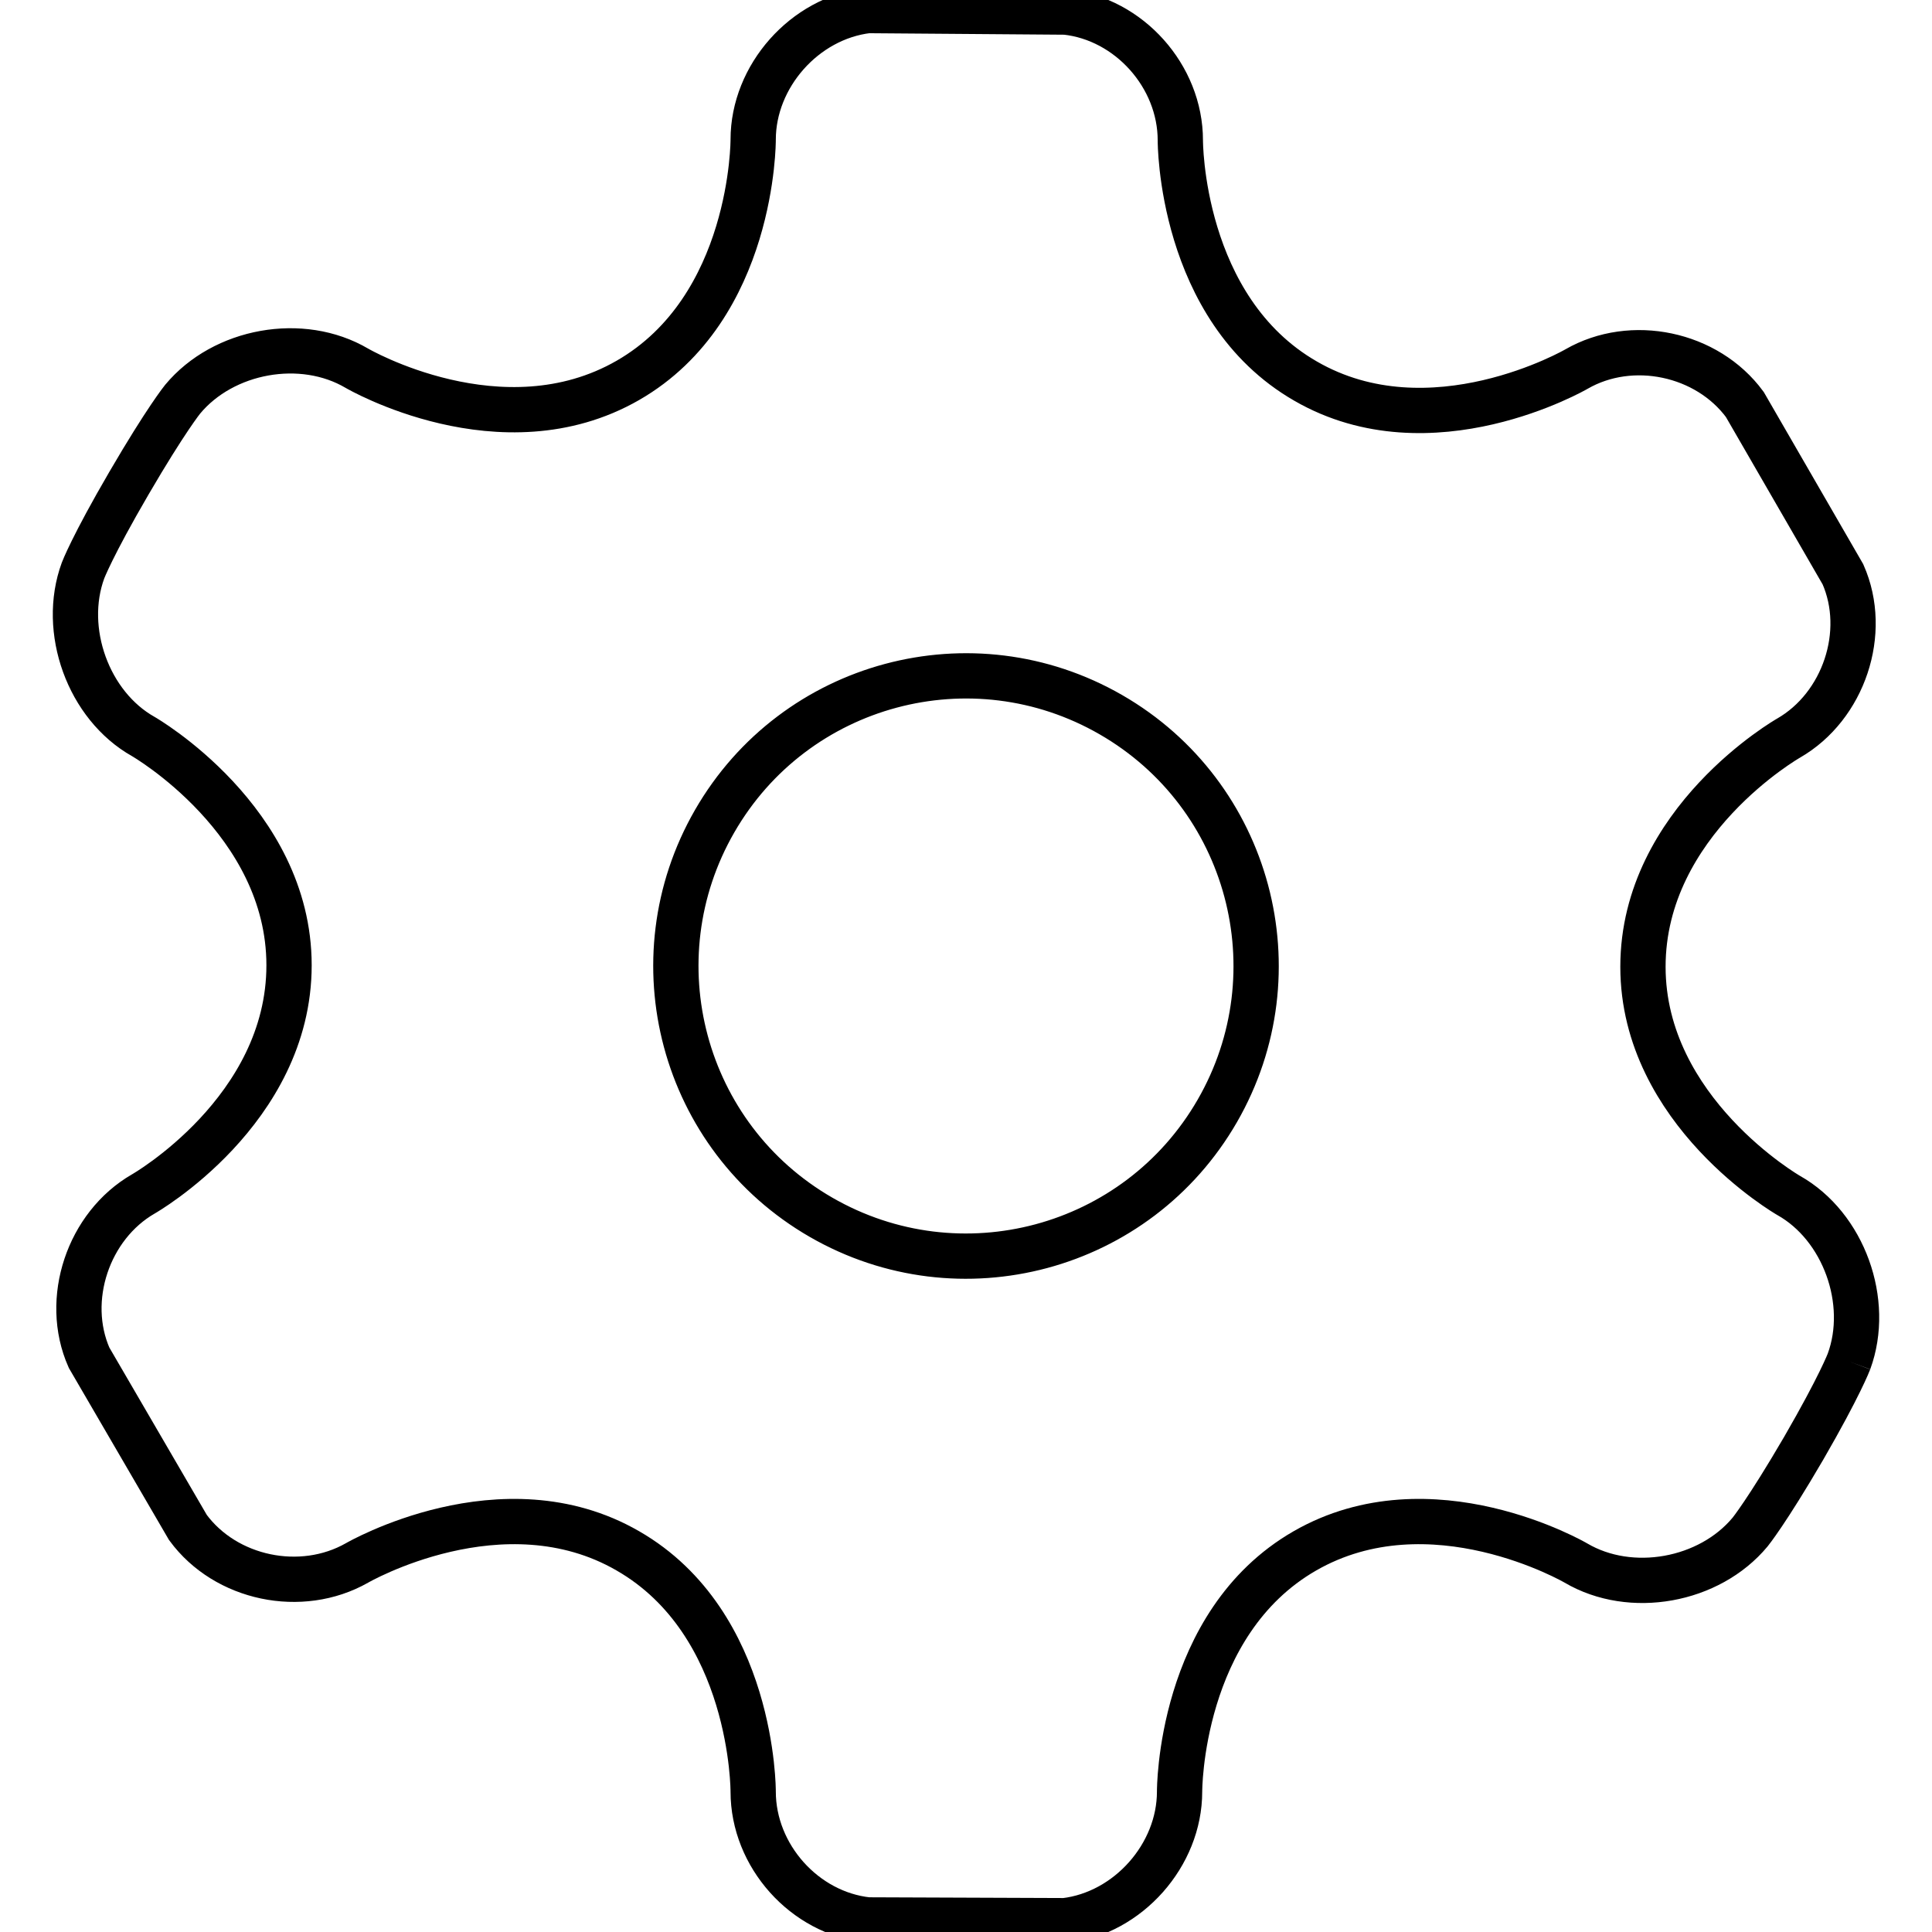 <?xml version="1.0" encoding="utf-8"?>
<!-- Svg Vector Icons : http://www.onlinewebfonts.com/icon -->
<!DOCTYPE svg PUBLIC "-//W3C//DTD SVG 1.1//EN" "http://www.w3.org/Graphics/SVG/1.1/DTD/svg11.dtd">
<svg version="1.1" xmlns="http://www.w3.org/2000/svg" xmlns:xlink="http://www.w3.org/1999/xlink" x="0px" y="0px" viewBox="0 0 256 256" enable-background="new 0 0 256 256" xml:space="preserve">
<g><g><path stroke-width="6" fill-opacity="0" stroke="#000000"  d="M245,180.4c2.9-7.9-0.7-17.9-8-22c0,0-19.3-11.1-19.3-30.3c0-19.3,19.3-30.3,19.3-30.3c7.3-4.2,10.6-14,7.2-21.7l-13-22.5c-5-6.8-15-8.9-22.3-4.7c0,0-19.3,11.2-35.9,1.6c-16.7-9.6-16.6-31.9-16.6-31.9c0-8.5-6.8-16.1-15.2-17L115,1.4c-8.4,1-15.2,8.7-15.2,17.1c0,0,0.1,22.3-16.6,31.9c-16.7,9.6-35.9-1.6-35.9-1.6c-7.3-4.3-17.7-2.4-23.1,4.1c0,0-2.2,2.7-7.1,11.1C12.2,72.4,11,75.6,11,75.6c-2.9,7.9,0.7,17.9,8,22c0,0,19.3,11.1,19.3,30.3c0,19.3-19.3,30.3-19.3,30.3c-7.3,4.2-10.6,14-7.2,21.7l13.1,22.5c5,6.8,15,8.9,22.4,4.7c0,0,19.3-11.2,35.9-1.6c16.7,9.6,16.6,31.9,16.6,31.9c0,8.5,6.8,16.1,15.2,17l26.1,0.1c8.4-1,15.2-8.7,15.2-17.1c0,0-0.1-22.3,16.6-31.9c16.7-9.6,35.9,1.6,35.9,1.6c7.3,4.3,17.7,2.4,23.1-4.1c0,0,2.2-2.7,7.1-11.1C243.8,183.6,245,180.4,245,180.4 M108.8,161.3c-18.4-10.6-24.7-34.1-14.1-52.5c10.6-18.4,34.1-24.7,52.5-14.1c18.4,10.6,24.7,34.1,14.1,52.5C150.7,165.6,127.2,171.9,108.8,161.3"/></g></g>
</svg>
